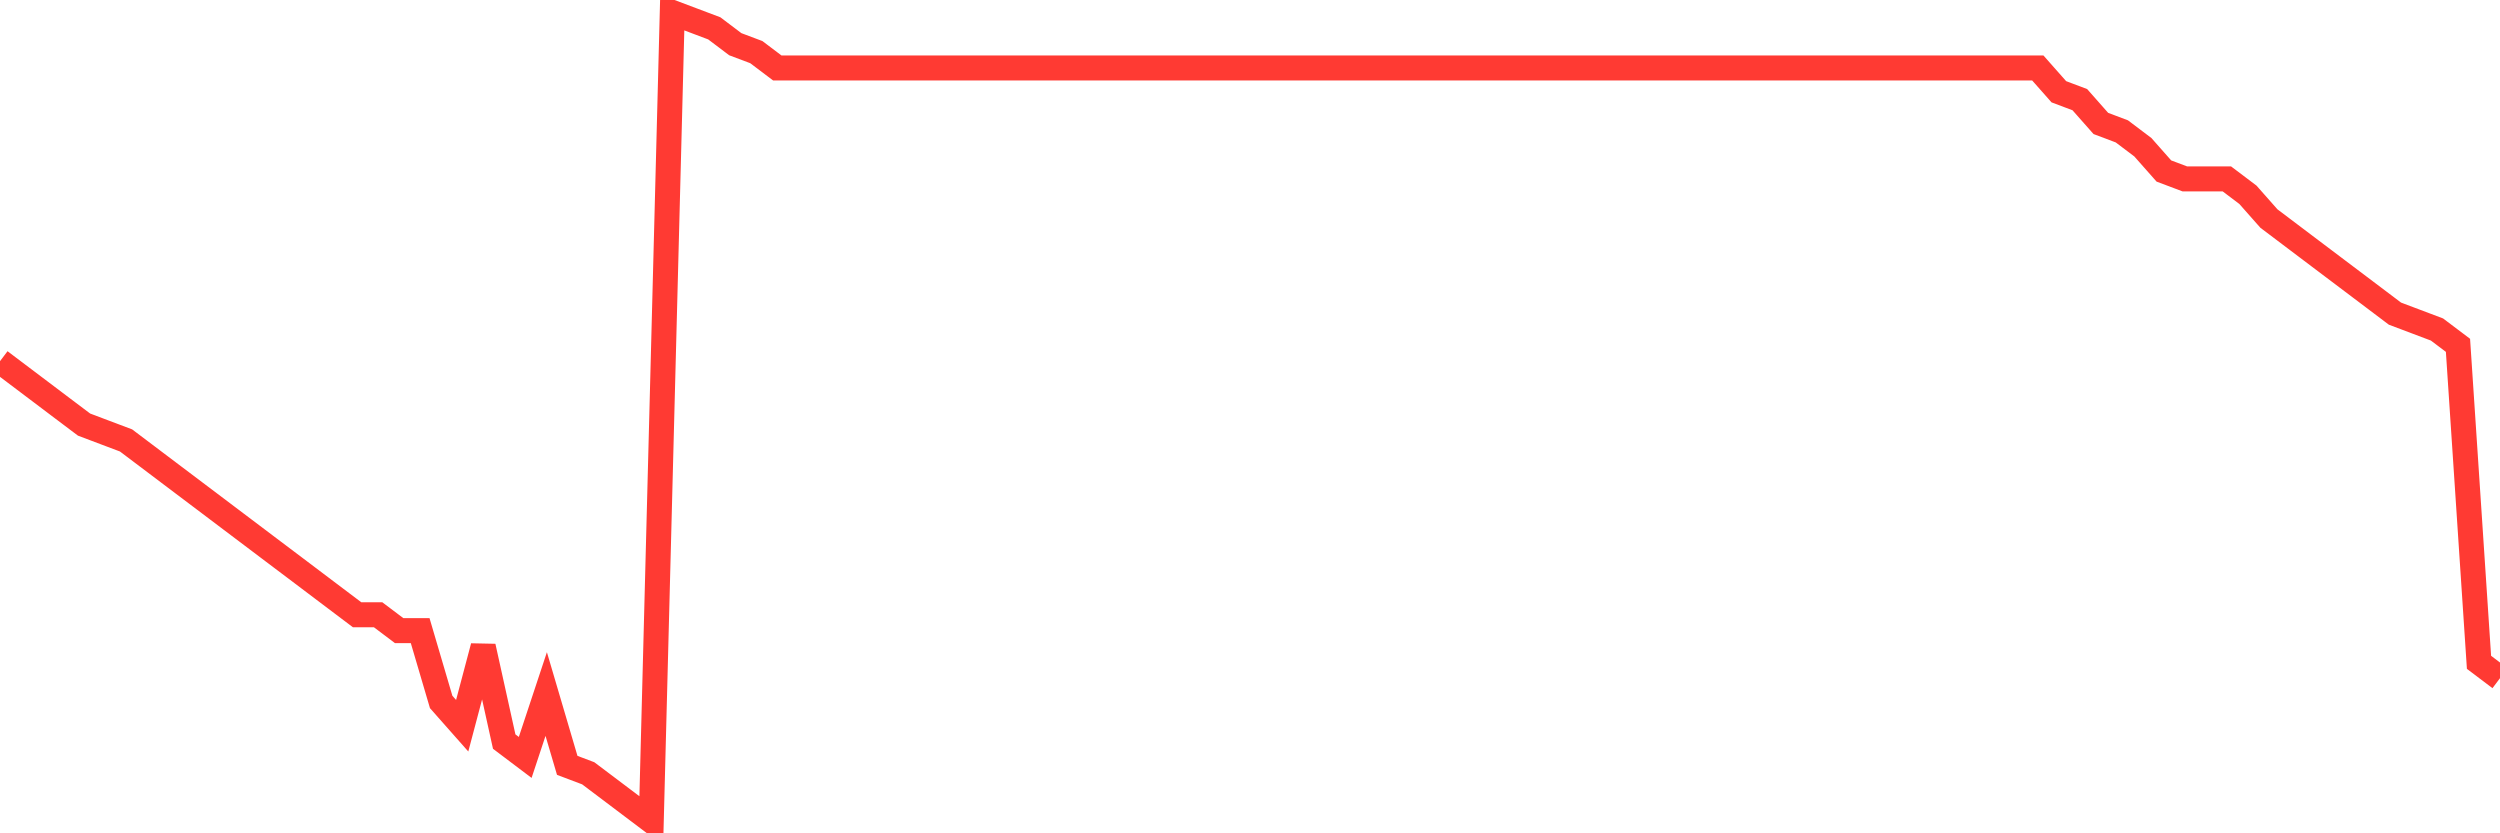 <svg
  xmlns="http://www.w3.org/2000/svg"
  xmlns:xlink="http://www.w3.org/1999/xlink"
  width="120"
  height="40"
  viewBox="0 0 120 40"
  preserveAspectRatio="none"
>
  <polyline
    points="0,17.337 1.008,18.098 2.017,18.859 3.025,19.62 4.034,20.38 5.042,20.761 6.05,21.141 7.059,21.902 8.067,22.663 9.076,23.424 10.084,24.184 11.092,24.945 12.101,25.706 13.109,26.467 14.118,27.227 15.126,27.988 16.134,28.749 17.143,29.51 18.151,29.51 19.16,30.271 20.168,30.271 21.176,33.694 22.185,34.835 23.193,31.031 24.202,35.596 25.21,36.357 26.218,33.314 27.227,36.737 28.235,37.118 29.244,37.878 30.252,38.639 31.261,39.4 32.269,0.6 33.277,0.98 34.286,1.361 35.294,2.122 36.303,2.502 37.311,3.263 38.319,3.263 39.328,3.263 40.336,3.263 41.345,3.263 42.353,3.263 43.361,3.263 44.37,3.263 45.378,3.263 46.387,3.263 47.395,3.263 48.403,3.263 49.412,3.263 50.42,3.263 51.429,3.263 52.437,3.263 53.445,3.263 54.454,3.263 55.462,3.263 56.471,3.263 57.479,3.263 58.487,3.263 59.496,3.263 60.504,3.263 61.513,3.263 62.521,3.263 63.529,3.263 64.538,3.263 65.546,3.263 66.555,3.263 67.563,3.263 68.571,3.263 69.58,3.263 70.588,3.263 71.597,3.263 72.605,3.263 73.613,3.263 74.622,3.263 75.63,3.263 76.639,3.263 77.647,3.263 78.655,3.263 79.664,3.263 80.672,3.263 81.681,3.263 82.689,3.263 83.697,3.263 84.706,3.263 85.714,3.263 86.723,3.263 87.731,3.263 88.739,3.263 89.748,3.263 90.756,3.263 91.765,3.263 92.773,3.263 93.782,3.263 94.79,3.263 95.798,3.263 96.807,3.263 97.815,3.263 98.824,4.404 99.832,4.784 100.84,5.925 101.849,6.306 102.857,7.067 103.866,8.208 104.874,8.588 105.882,8.588 106.891,8.588 107.899,9.349 108.908,10.49 109.916,11.251 110.924,12.012 111.933,12.773 112.941,13.533 113.95,14.294 114.958,15.055 115.966,15.435 116.975,15.816 117.983,16.576 118.992,31.792 120,32.553"
    fill="none"
    stroke="#ff3a33"
    stroke-width="1.2"
  >
  </polyline>
</svg>